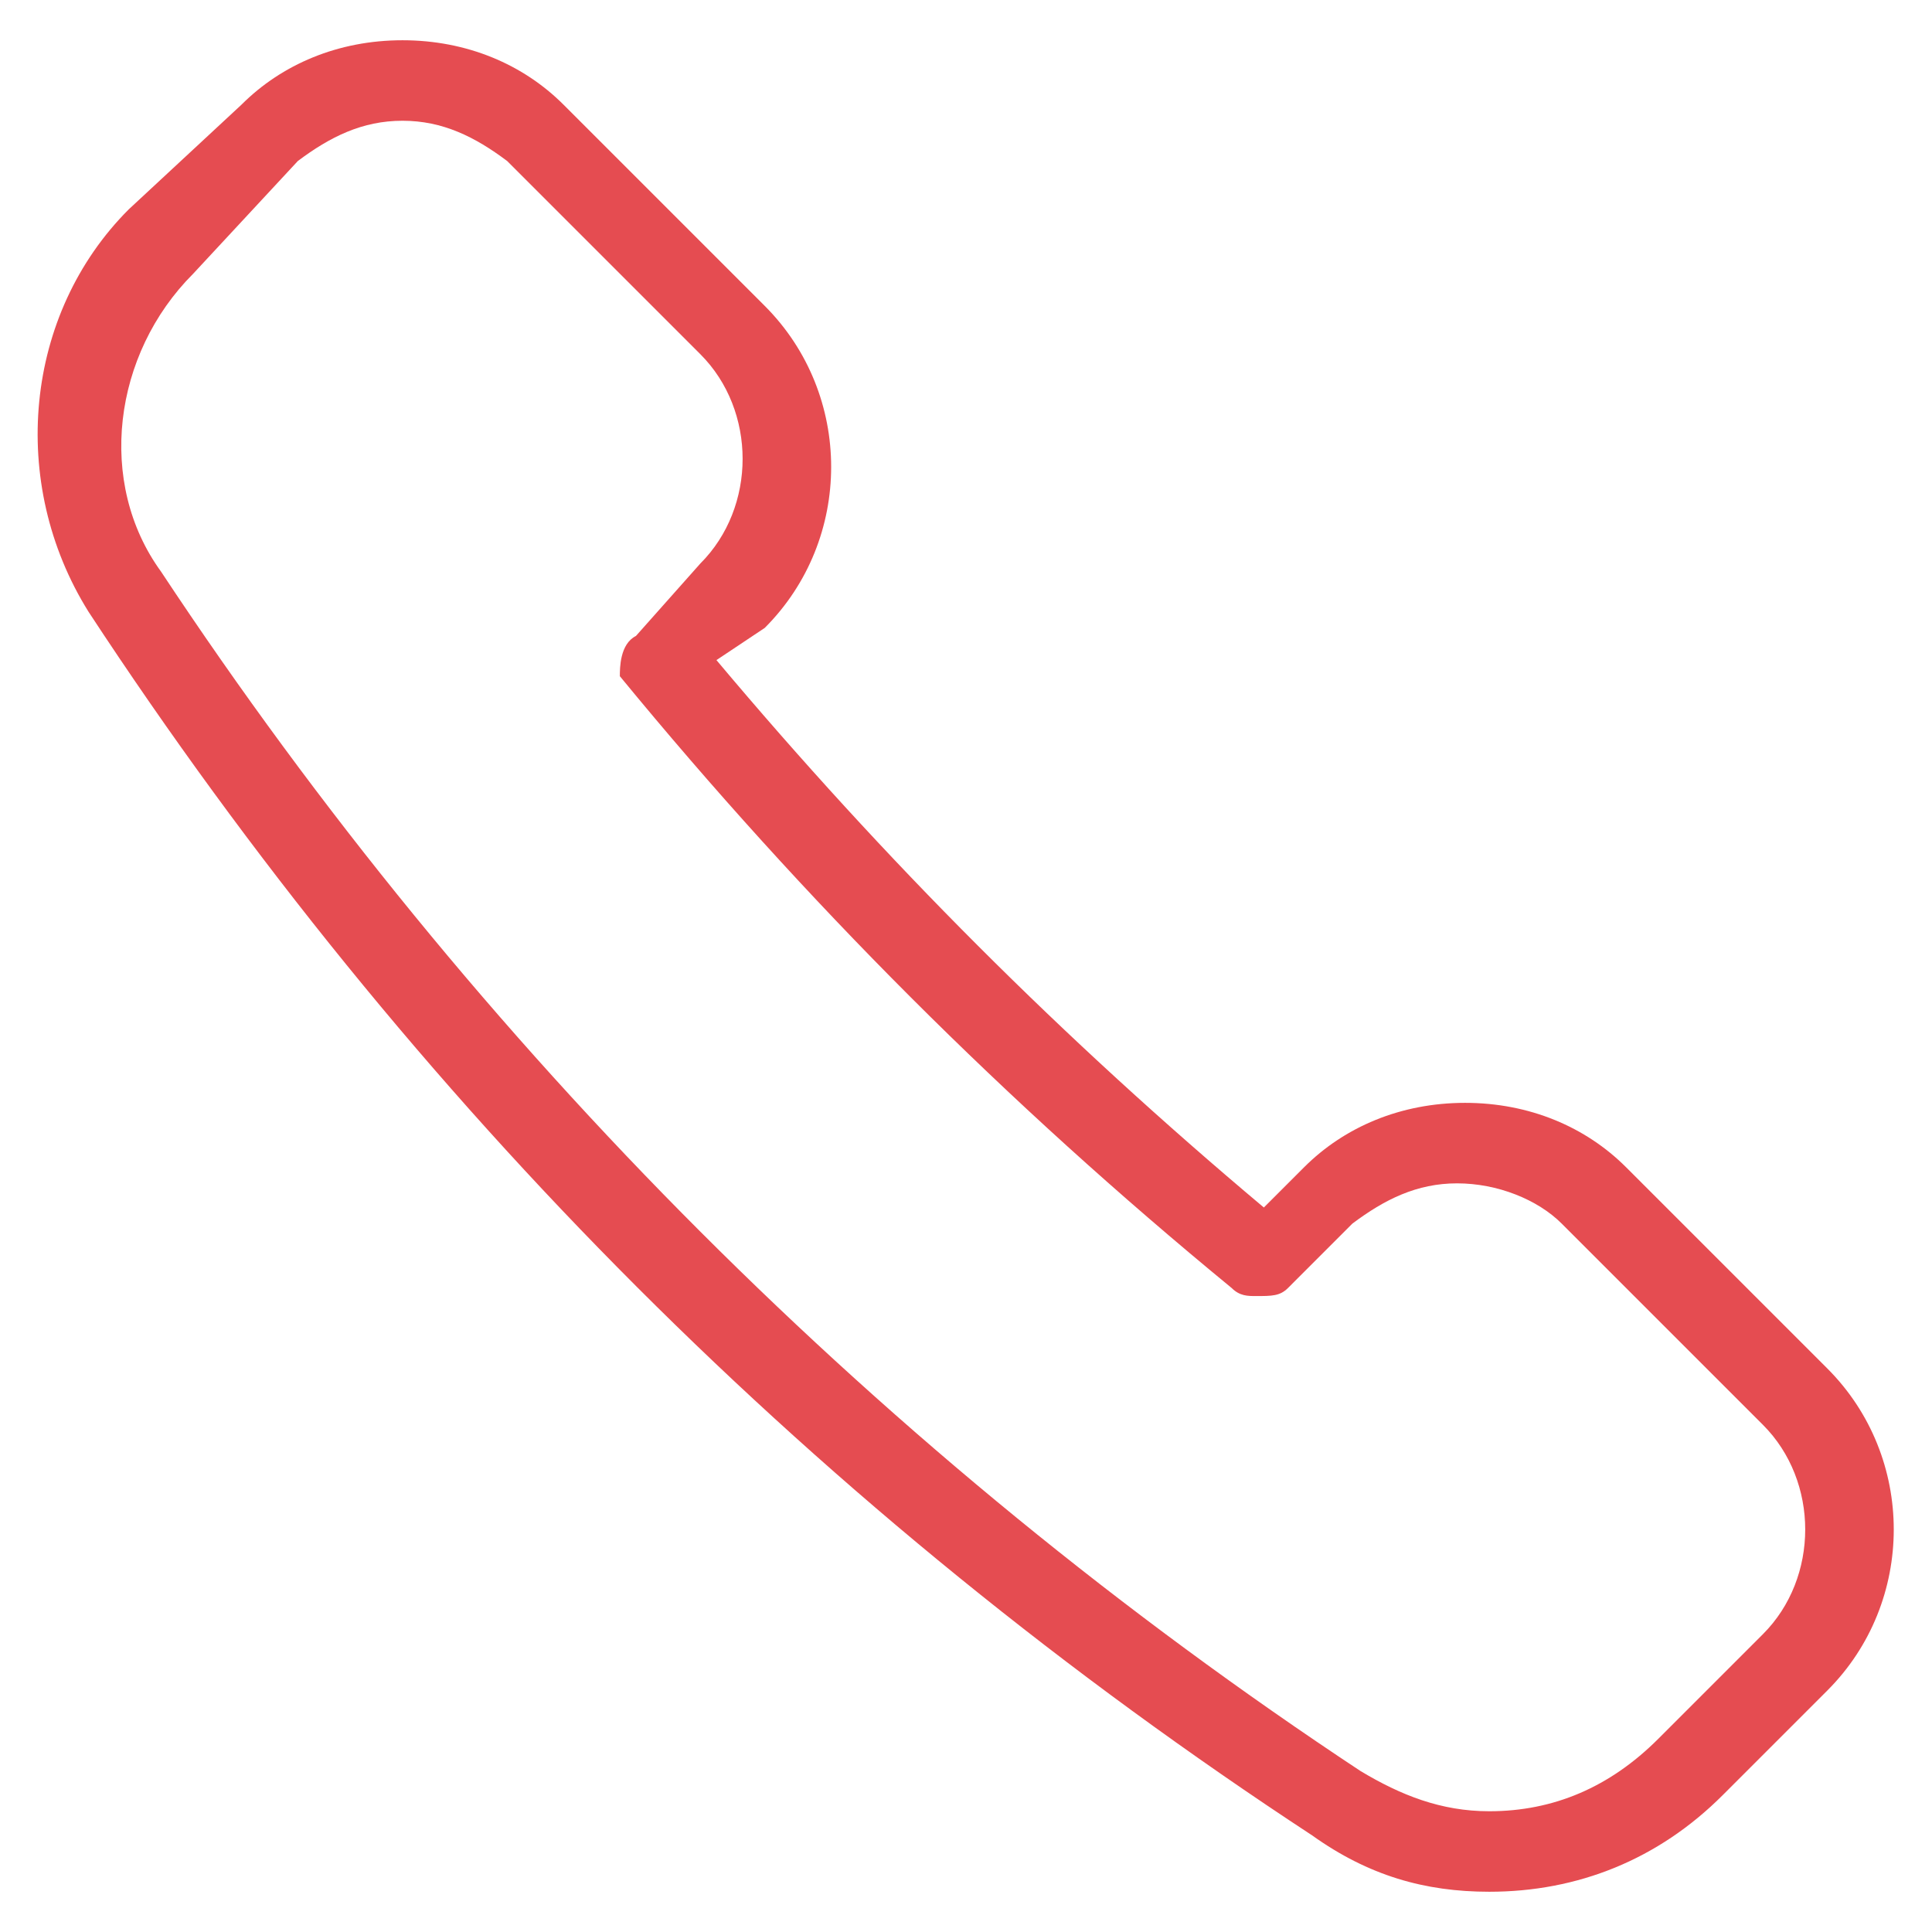 <?xml version="1.0" encoding="utf-8"?>
<!-- Generator: Adobe Illustrator 24.2.1, SVG Export Plug-In . SVG Version: 6.00 Build 0)  -->
<svg version="1.1" id="Layer_1" xmlns="http://www.w3.org/2000/svg" xmlns:xlink="http://www.w3.org/1999/xlink" x="0px" y="0px"
	 viewBox="0 0 24 24" style="enable-background:new 0 0 24 24;" xml:space="preserve">
<style type="text/css">
	.st0{fill:#E54C51;}
</style>
<g>
	<path class="st0" d="M18.5,23.5c-0.8,0-1.5-0.2-2.2-0.7c-6.1-4-11.2-9.1-15.2-15.2c-1-1.6-0.8-3.7,0.5-5L3,1.3
		c0.5-0.5,1.2-0.8,2-0.8s1.5,0.3,2,0.8l2.5,2.5c1.1,1.1,1.1,2.9,0,4L8.9,8.2c2.1,2.5,4.3,4.7,6.8,6.8l0.5-0.5c0.5-0.5,1.2-0.8,2-0.8
		s1.5,0.3,2,0.8l2.5,2.5c1.1,1.1,1.1,2.9,0,4l-1.3,1.3C20.6,23.1,19.6,23.5,18.5,23.5z M5,1.5C4.5,1.5,4.1,1.7,3.7,2L2.4,3.4
		C1.4,4.4,1.2,6,2,7.1c3.9,5.9,9,11,14.9,14.9c0.5,0.3,1,0.5,1.6,0.5c0.8,0,1.5-0.3,2.1-0.9l1.3-1.3c0.7-0.7,0.7-1.9,0-2.6l-2.5-2.5
		c-0.3-0.3-0.8-0.5-1.3-0.5s-0.9,0.2-1.3,0.5L16,16c-0.1,0.1-0.2,0.1-0.4,0.1c-0.1,0-0.2,0-0.3-0.1c-2.8-2.3-5.3-4.8-7.6-7.6
		c0-0.1,0-0.4,0.2-0.5L8.7,7c0.7-0.7,0.7-1.9,0-2.6L6.3,2C5.9,1.7,5.5,1.5,5,1.5z"/>
</g>
</svg>
